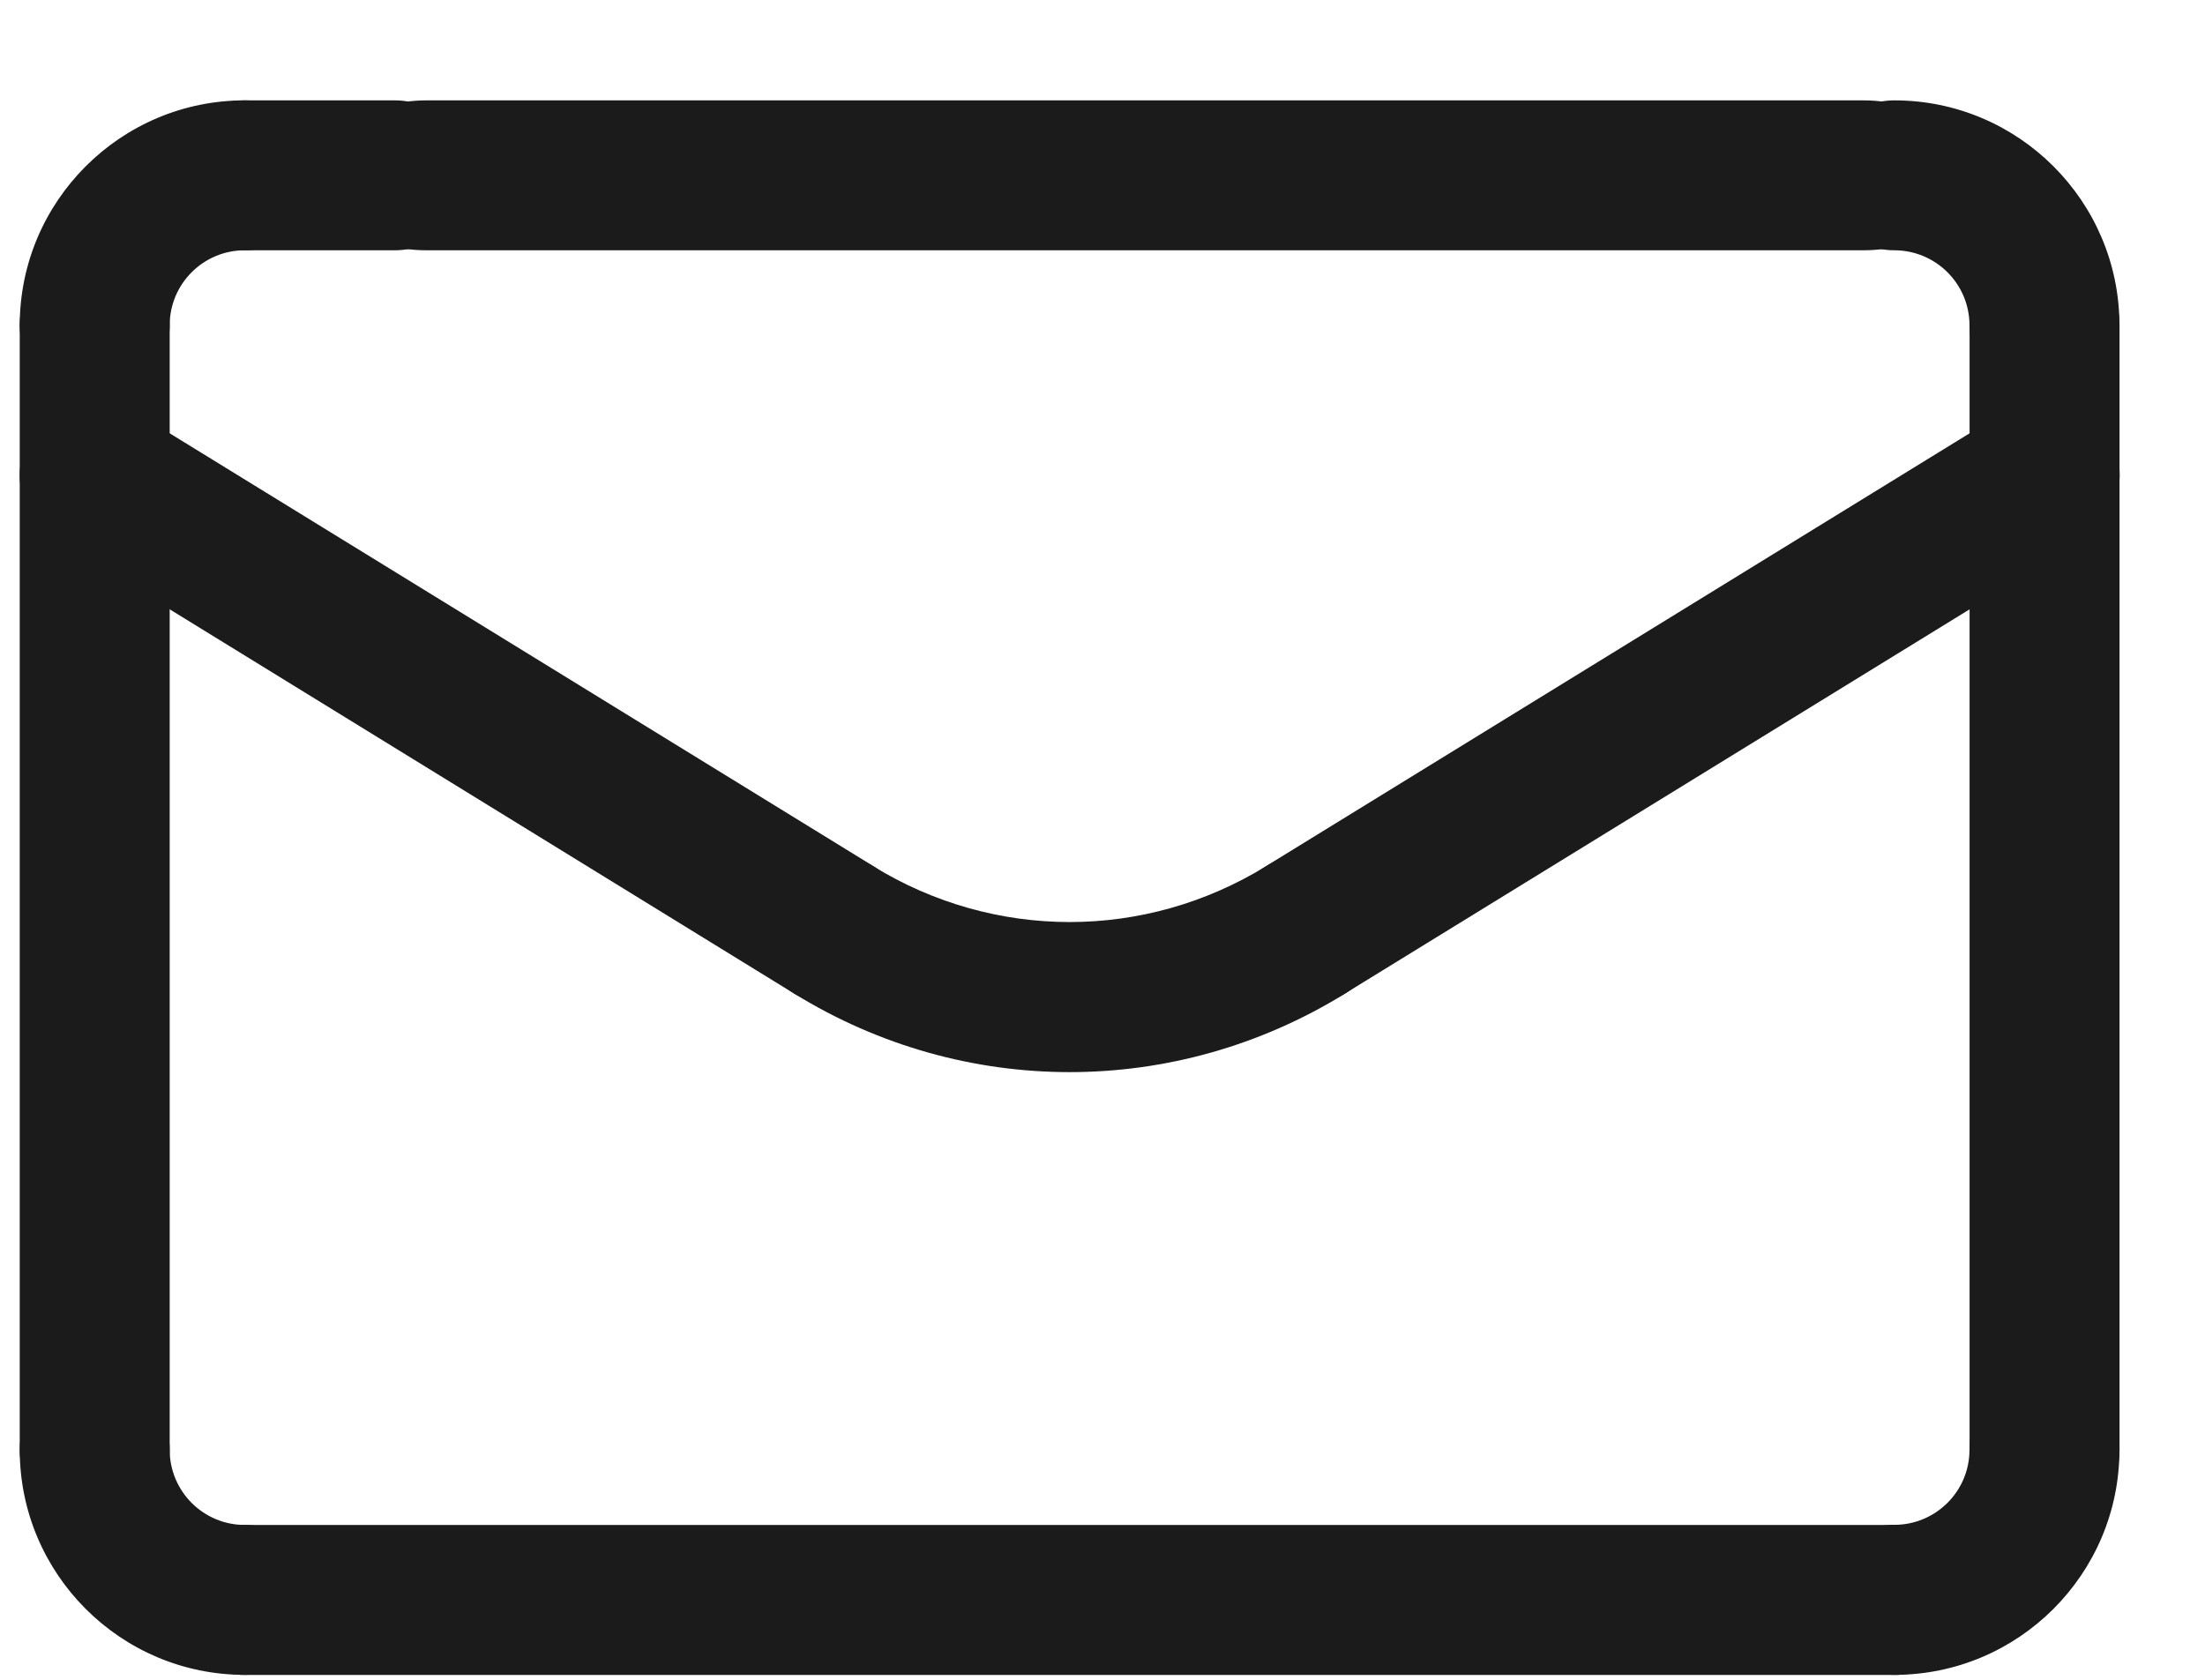 <svg width="21" height="16" viewBox="0 0 21 16" fill="none" xmlns="http://www.w3.org/2000/svg">
<path d="M17.747 2.384H4.061C3.501 2.384 3.047 2.064 3.047 1.67C3.047 1.276 3.501 0.956 4.061 0.956H17.747C18.307 0.956 18.761 1.276 18.761 1.67C18.761 2.064 18.307 2.384 17.747 2.384Z" fill="#1B1B1B"/>
<path d="M19.471 3.813C19.077 3.813 18.757 3.493 18.757 3.098C18.757 2.704 18.436 2.384 18.042 2.384C17.648 2.384 17.328 2.064 17.328 1.67C17.328 1.276 17.648 0.956 18.042 0.956C19.224 0.956 20.185 1.917 20.185 3.098C20.185 3.493 19.865 3.813 19.471 3.813Z" fill="#1B1B1B"/>
<path d="M3.76 2.384H2.331C1.937 2.384 1.617 2.064 1.617 1.67C1.617 1.276 1.937 0.956 2.331 0.956H3.76C4.154 0.956 4.474 1.276 4.474 1.67C4.474 2.064 4.154 2.384 3.76 2.384Z" fill="#1B1B1B"/>
<path d="M0.902 14.524C0.507 14.524 0.188 14.204 0.188 13.81V3.098C0.188 2.704 0.507 2.384 0.902 2.384C1.296 2.384 1.616 2.704 1.616 3.098V13.81C1.616 14.204 1.296 14.524 0.902 14.524Z" fill="#1B1B1B"/>
<path d="M19.472 14.524C19.078 14.524 18.758 14.204 18.758 13.81V3.097C18.758 2.703 19.078 2.383 19.472 2.383C19.866 2.383 20.186 2.703 20.186 3.097V13.81C20.186 14.204 19.866 14.524 19.472 14.524Z" fill="#1B1B1B"/>
<path d="M2.33 15.953C1.149 15.953 0.188 14.992 0.188 13.81C0.188 13.416 0.507 13.096 0.902 13.096C1.296 13.096 1.616 13.416 1.616 13.81C1.616 14.204 1.936 14.525 2.33 14.525C2.725 14.525 3.045 14.845 3.045 15.239C3.045 15.633 2.725 15.953 2.33 15.953Z" fill="#1B1B1B"/>
<path d="M18.046 15.954H2.331C1.937 15.954 1.617 15.633 1.617 15.239C1.617 14.845 1.937 14.525 2.331 14.525H18.046C18.44 14.525 18.76 14.845 18.76 15.239C18.76 15.633 18.44 15.954 18.046 15.954Z" fill="#1B1B1B"/>
<path d="M18.042 15.953C17.648 15.953 17.328 15.633 17.328 15.239C17.328 14.844 17.648 14.524 18.042 14.524C18.436 14.524 18.757 14.204 18.757 13.81C18.757 13.416 19.077 13.096 19.471 13.096C19.865 13.096 20.185 13.416 20.185 13.81C20.185 14.992 19.224 15.953 18.042 15.953Z" fill="#1B1B1B"/>
<path d="M10.187 10.212C9.281 10.212 8.375 9.964 7.567 9.466C7.231 9.259 7.126 8.819 7.333 8.484C7.539 8.148 7.979 8.043 8.315 8.25C9.47 8.96 10.904 8.96 12.059 8.25C12.394 8.043 12.835 8.148 13.041 8.484C13.248 8.82 13.143 9.26 12.807 9.466C11.999 9.964 11.093 10.212 10.187 10.212Z" fill="#1B1B1B"/>
<path d="M12.434 9.572C12.194 9.572 11.96 9.451 11.825 9.232C11.618 8.896 11.723 8.456 12.059 8.249L19.098 3.918C19.433 3.71 19.874 3.816 20.081 4.152C20.288 4.488 20.183 4.928 19.847 5.134L12.807 9.465C12.691 9.537 12.561 9.572 12.434 9.572Z" fill="#1B1B1B"/>
<path d="M7.941 9.572C7.813 9.572 7.684 9.537 7.567 9.466L0.528 5.134C0.191 4.928 0.087 4.488 0.294 4.152C0.5 3.816 0.941 3.711 1.276 3.918L8.316 8.249C8.652 8.456 8.756 8.896 8.55 9.232C8.415 9.451 8.181 9.572 7.941 9.572Z" fill="#1B1B1B"/>
<path d="M0.902 3.813C0.507 3.813 0.188 3.493 0.188 3.098C0.188 1.917 1.149 0.956 2.33 0.956C2.725 0.956 3.045 1.276 3.045 1.67C3.045 2.064 2.725 2.384 2.33 2.384C1.936 2.384 1.616 2.704 1.616 3.098C1.616 3.493 1.296 3.813 0.902 3.813Z" fill="#1B1B1B"/>
</svg>
